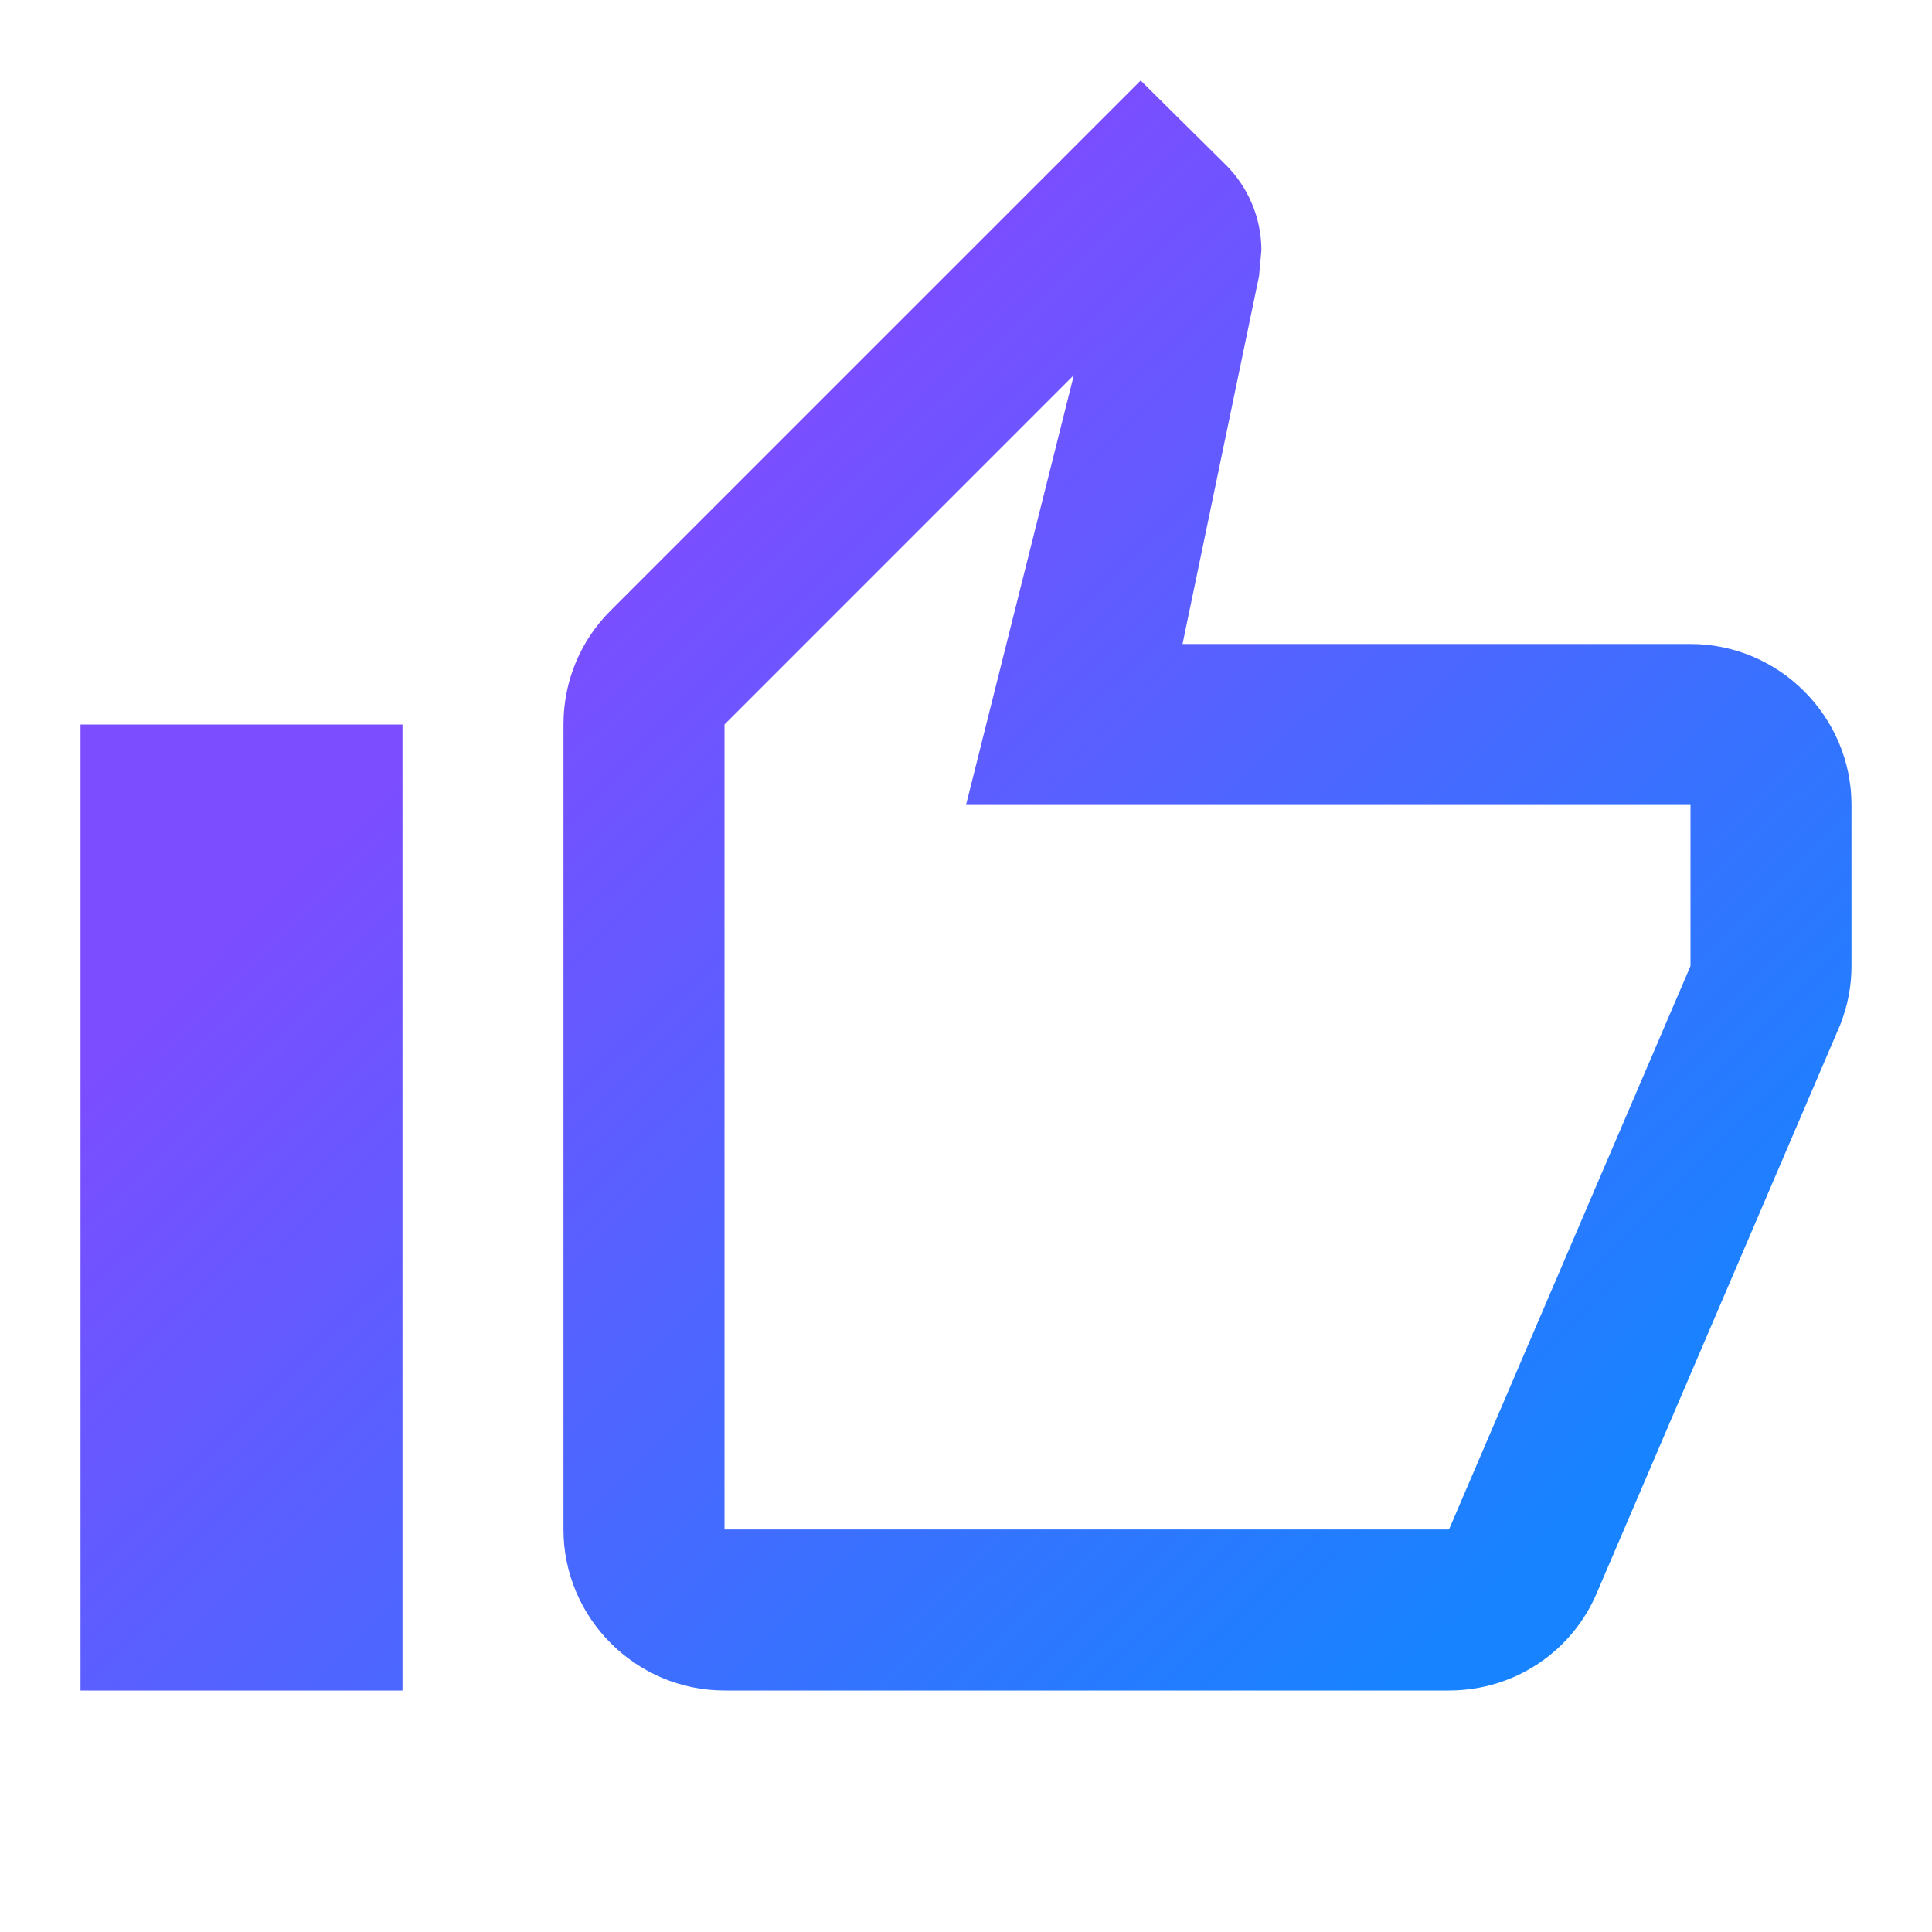<svg width="40" height="40" viewBox="0 0 40 40" fill="none" xmlns="http://www.w3.org/2000/svg">
<g clip-path="url(#clip0_3765_27)">
<path d="M15 35H30C31.383 35 32.566 34.166 33.066 32.967L38.1 21.216C38.25 20.833 38.333 20.433 38.333 20V16.666C38.333 14.833 36.833 13.333 35 13.333H24.483L26.067 5.716L26.116 5.183C26.116 4.5 25.833 3.866 25.383 3.417L23.616 1.667L12.633 12.65C12.033 13.25 11.666 14.083 11.666 15V31.666C11.666 33.5 13.166 35 15 35ZM15 15L22.233 7.766L20 16.666H35V20L30 31.666H15V15ZM1.667 15H8.333V35H1.667V15Z" fill="url(#paint0_linear_3765_27)"/>
</g>
<defs>
<linearGradient id="paint0_linear_3765_27" x1="12.328" y1="7.931" x2="33.913" y2="30.177" gradientUnits="userSpaceOnUse">
<stop offset="0.09" stop-color="#7C4DFF"/>
<stop offset="1" stop-color="#1783FF"/>
</linearGradient>
<clipPath id="clip0_3765_27">
<rect width="40" height="40" fill="white"/>
</clipPath>
</defs>
</svg>
